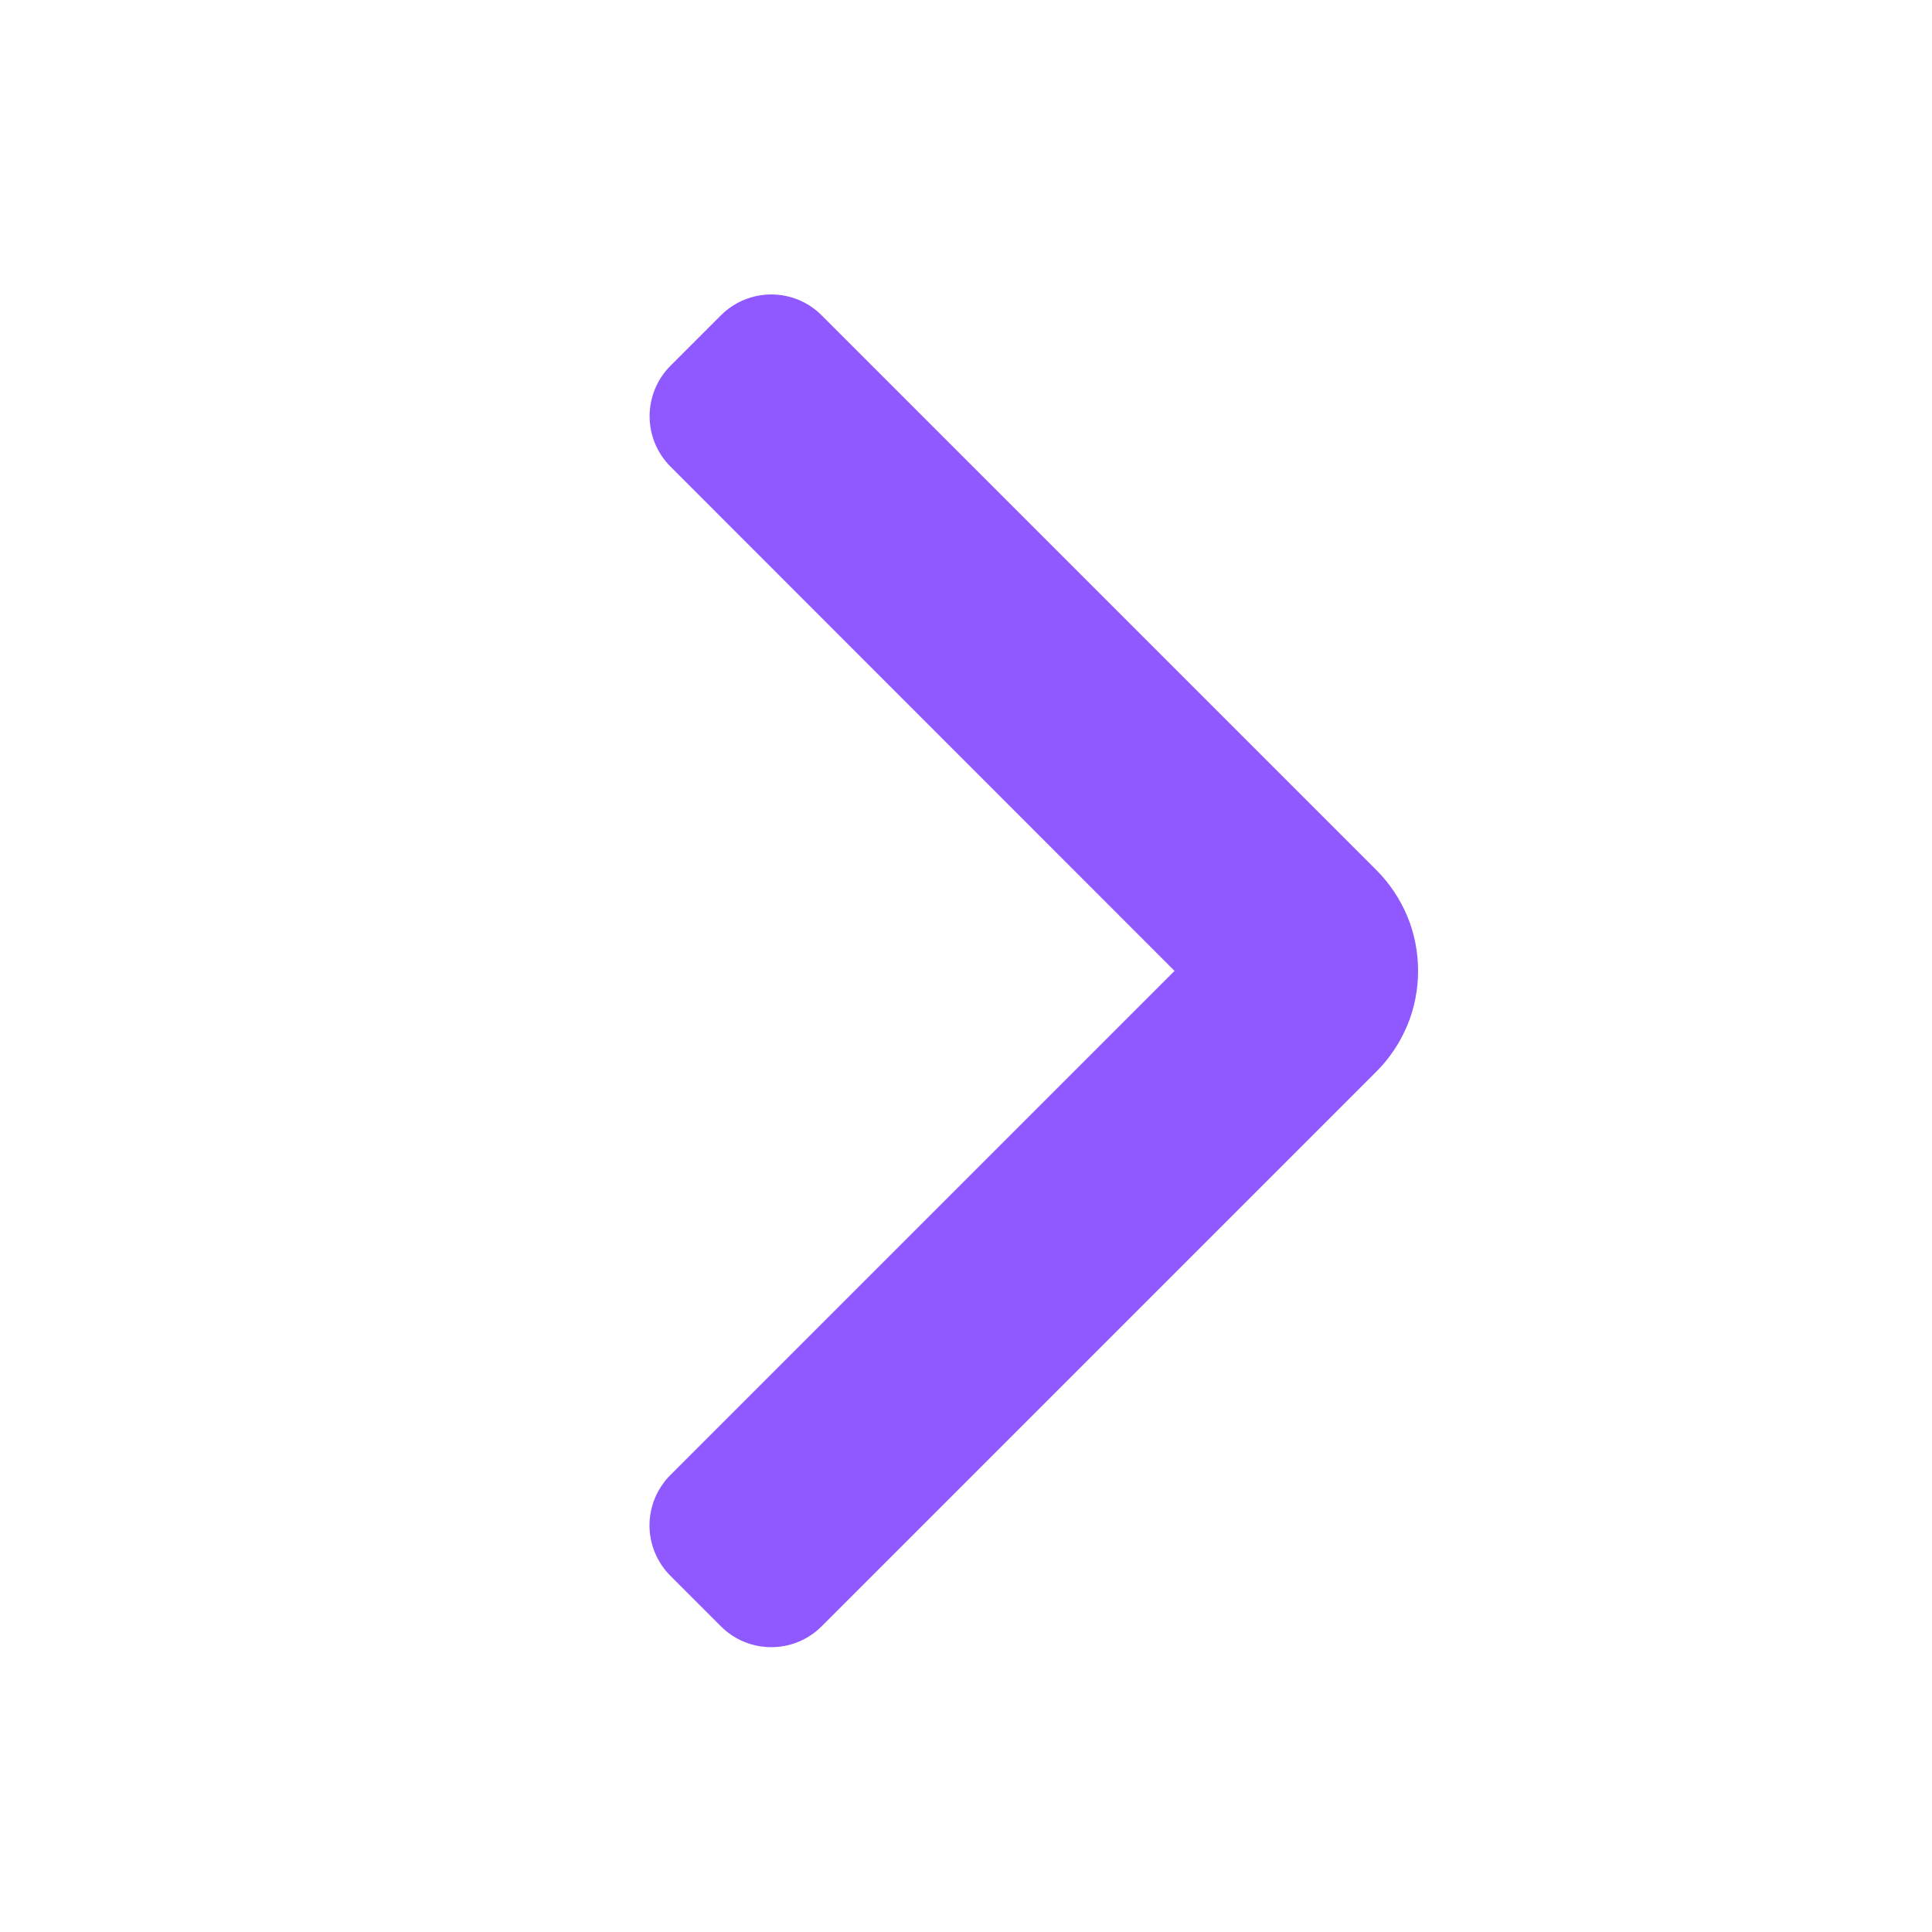 <svg width="17" height="17" viewBox="0 0 17 17" fill="none" xmlns="http://www.w3.org/2000/svg">
<path d="M5.9 13.867L6.343 14.31C6.588 14.555 6.985 14.555 7.23 14.31L12.11 9.43C12.227 9.314 12.319 9.175 12.383 9.023C12.446 8.871 12.478 8.707 12.478 8.543C12.478 8.378 12.446 8.214 12.383 8.062C12.319 7.91 12.227 7.772 12.11 7.655L7.23 2.775C7.113 2.657 6.953 2.591 6.787 2.591C6.62 2.591 6.461 2.657 6.343 2.775L5.9 3.218C5.782 3.336 5.716 3.496 5.716 3.662C5.716 3.829 5.782 3.988 5.9 4.106L10.335 8.543L5.899 12.979C5.781 13.097 5.715 13.257 5.715 13.423C5.715 13.589 5.782 13.749 5.9 13.867Z" fill="#9058FF"/>
</svg>
